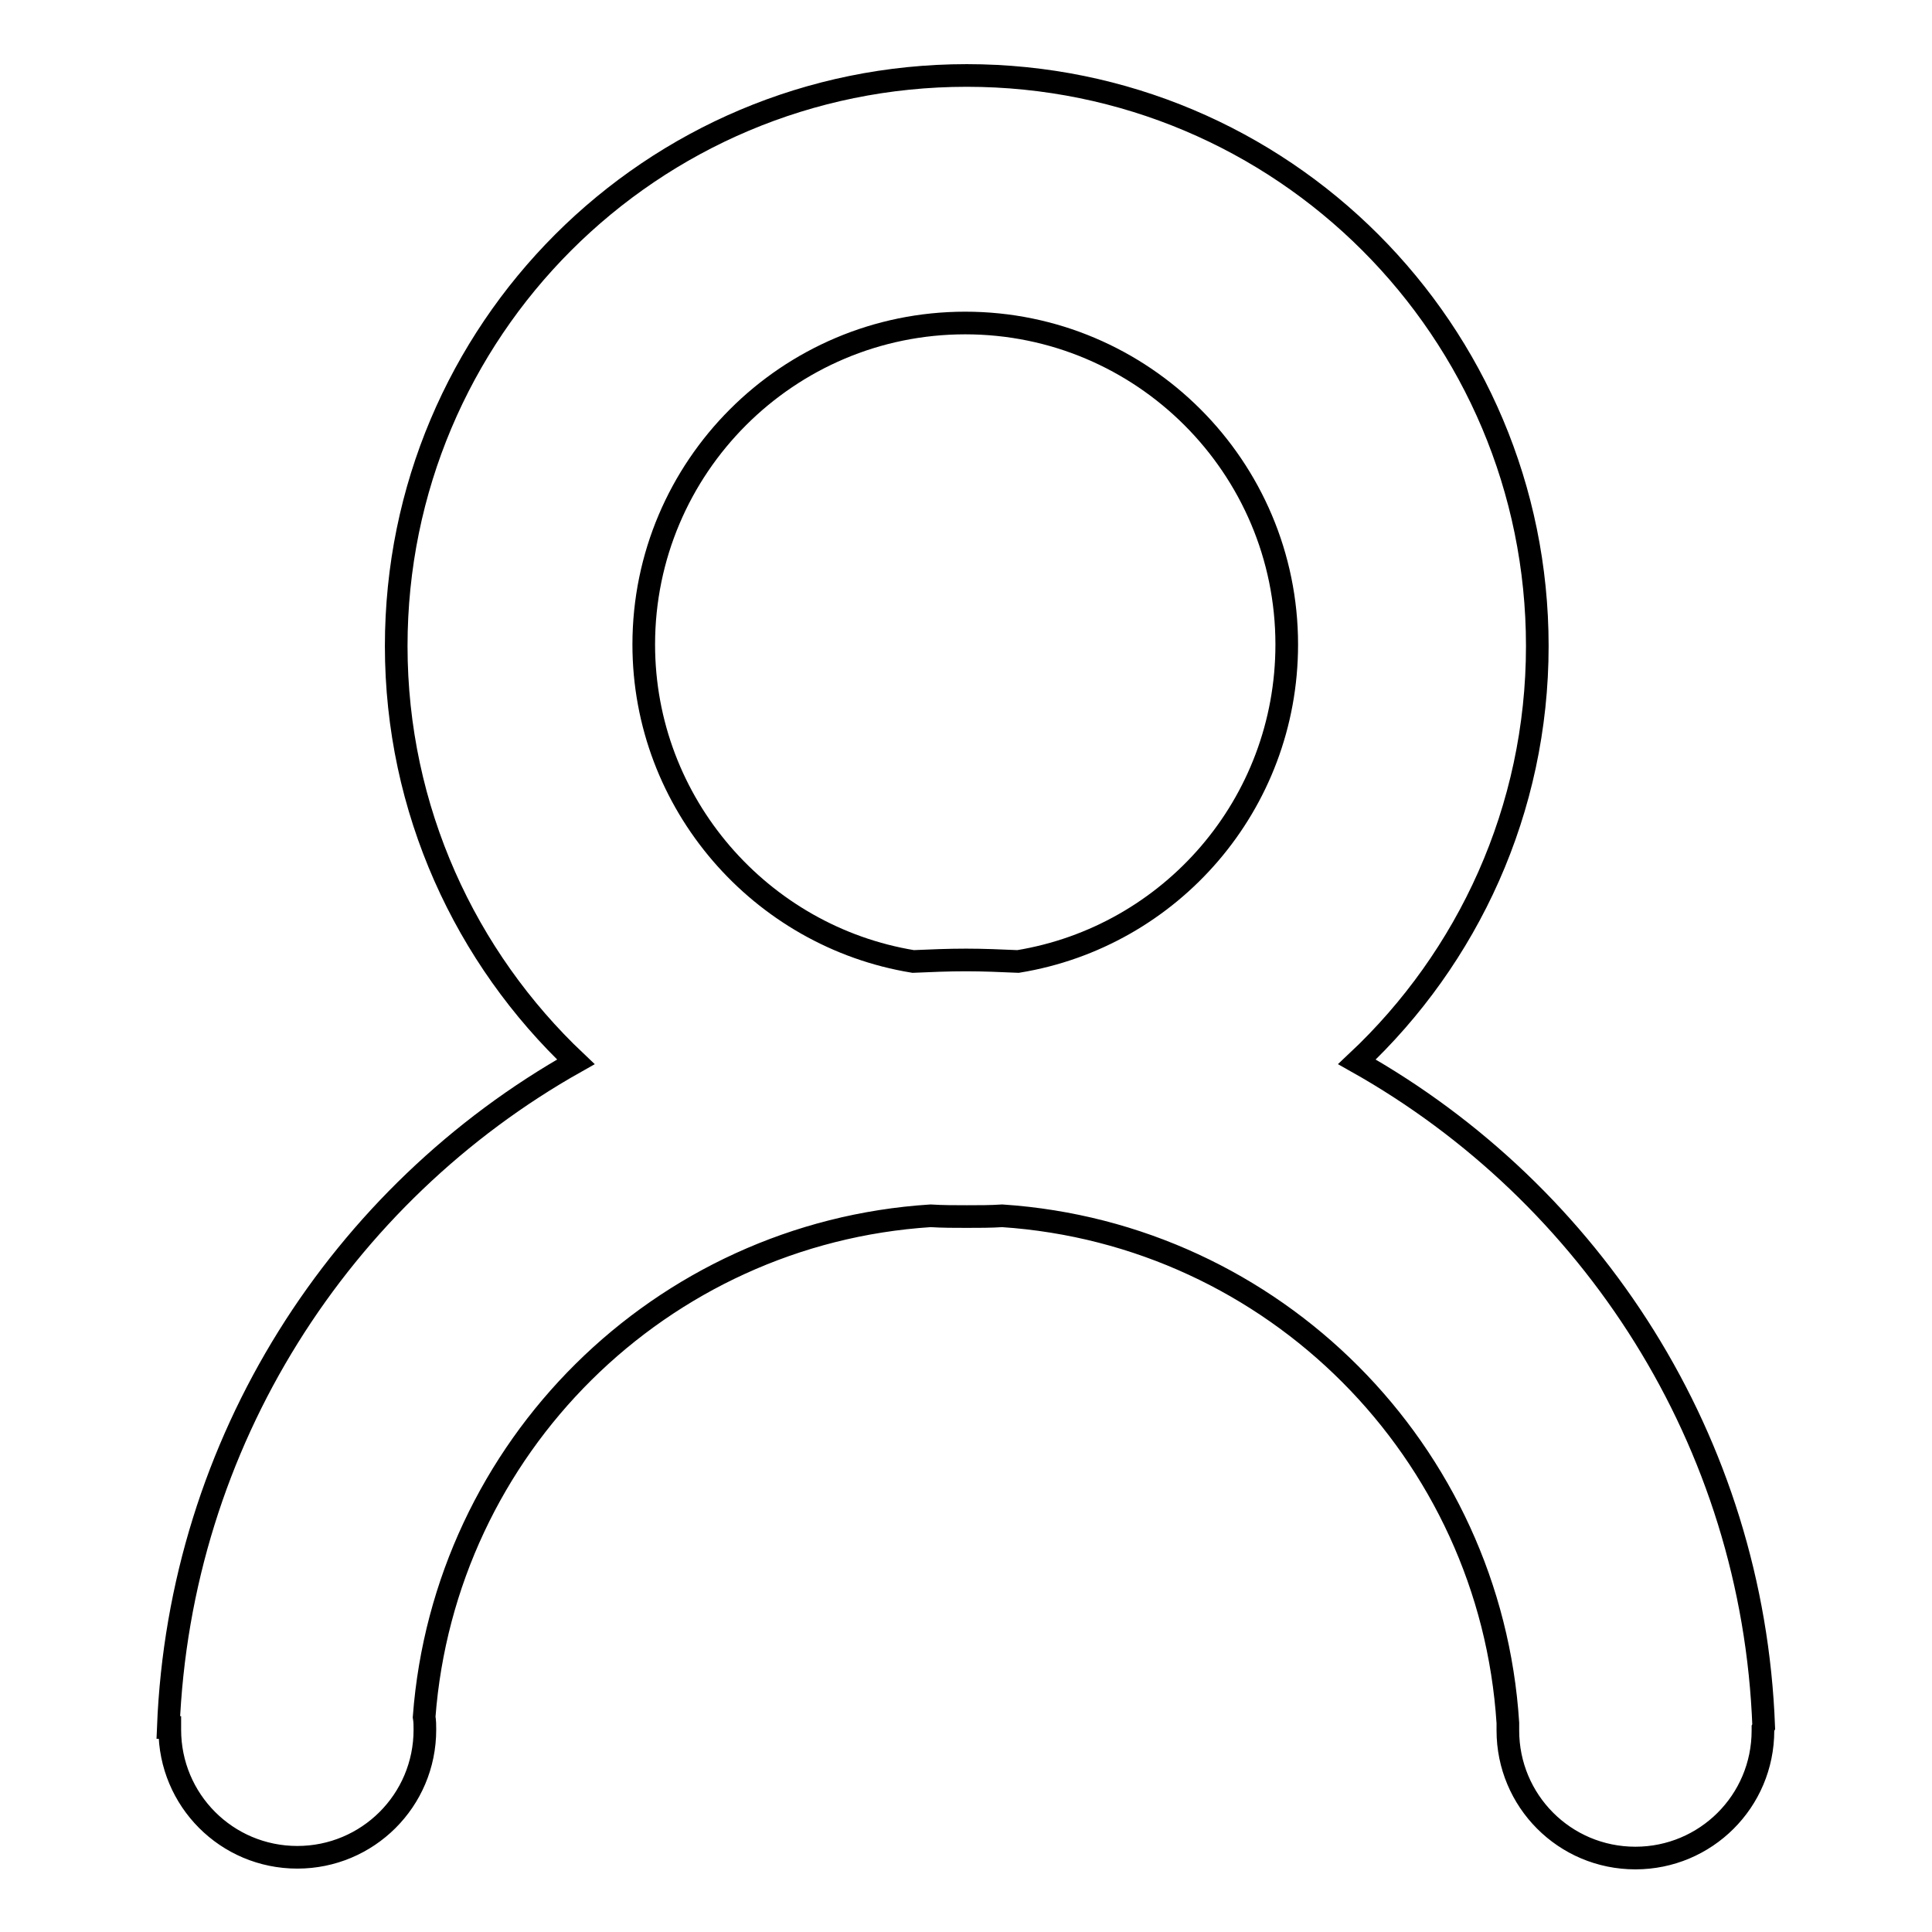 <?xml version="1.0" encoding="utf-8"?>
<!-- Svg Vector Icons : http://www.onlinewebfonts.com/icon -->
<!DOCTYPE svg PUBLIC "-//W3C//DTD SVG 1.1//EN" "http://www.w3.org/Graphics/SVG/1.1/DTD/svg11.dtd">
<svg version="1.1" xmlns="http://www.w3.org/2000/svg" xmlns:xlink="http://www.w3.org/1999/xlink" x="0px" y="0px" viewBox="0 0 256 256" enable-background="new 0 0 256 256" xml:space="preserve">
<g><g><path stroke-width="3" fill-opacity="0" stroke="#000000"  d="M233.7,228.8c-1.4-37.9-22.8-70.6-53.9-88.1c14.7-13.8,23.9-33.4,23.9-55.1c0-41.8-33.8-75.6-75.6-75.6c-41.8,0-75.6,33.8-75.6,75.6c0,21.7,9.2,41.3,23.8,55.1c-31.1,17.5-52.5,50.3-54,88.2h0.2c0,0.1,0,0.2,0,0.3c0,9.3,7.5,16.9,16.9,16.9c9.3,0,16.9-7.5,16.9-16.9c0-0.6,0-1.1-0.1-1.7c2.7-35.7,31.3-64.1,67.1-66.4c1.6,0.1,3.2,0.1,4.8,0.1c1.6,0,3.2,0,4.7-0.1c36,2.4,64.7,31.2,67,67.2c0,0.3,0,0.6,0,1c0,9.3,7.5,16.9,16.9,16.9c9.3,0,16.9-7.5,16.9-16.9c0-0.1,0-0.2,0-0.3L233.7,228.8L233.7,228.8z M134.9,127.4c-2.3-0.1-4.6-0.2-6.9-0.2c-2.4,0-4.7,0.1-7,0.2c-20.2-3.3-35.7-20.9-35.7-42c0-23.5,19.1-42.6,42.6-42.6c23.5,0,42.6,19.1,42.6,42.6C170.5,106.6,155.1,124.1,134.9,127.4z"/></g></g>
</svg>